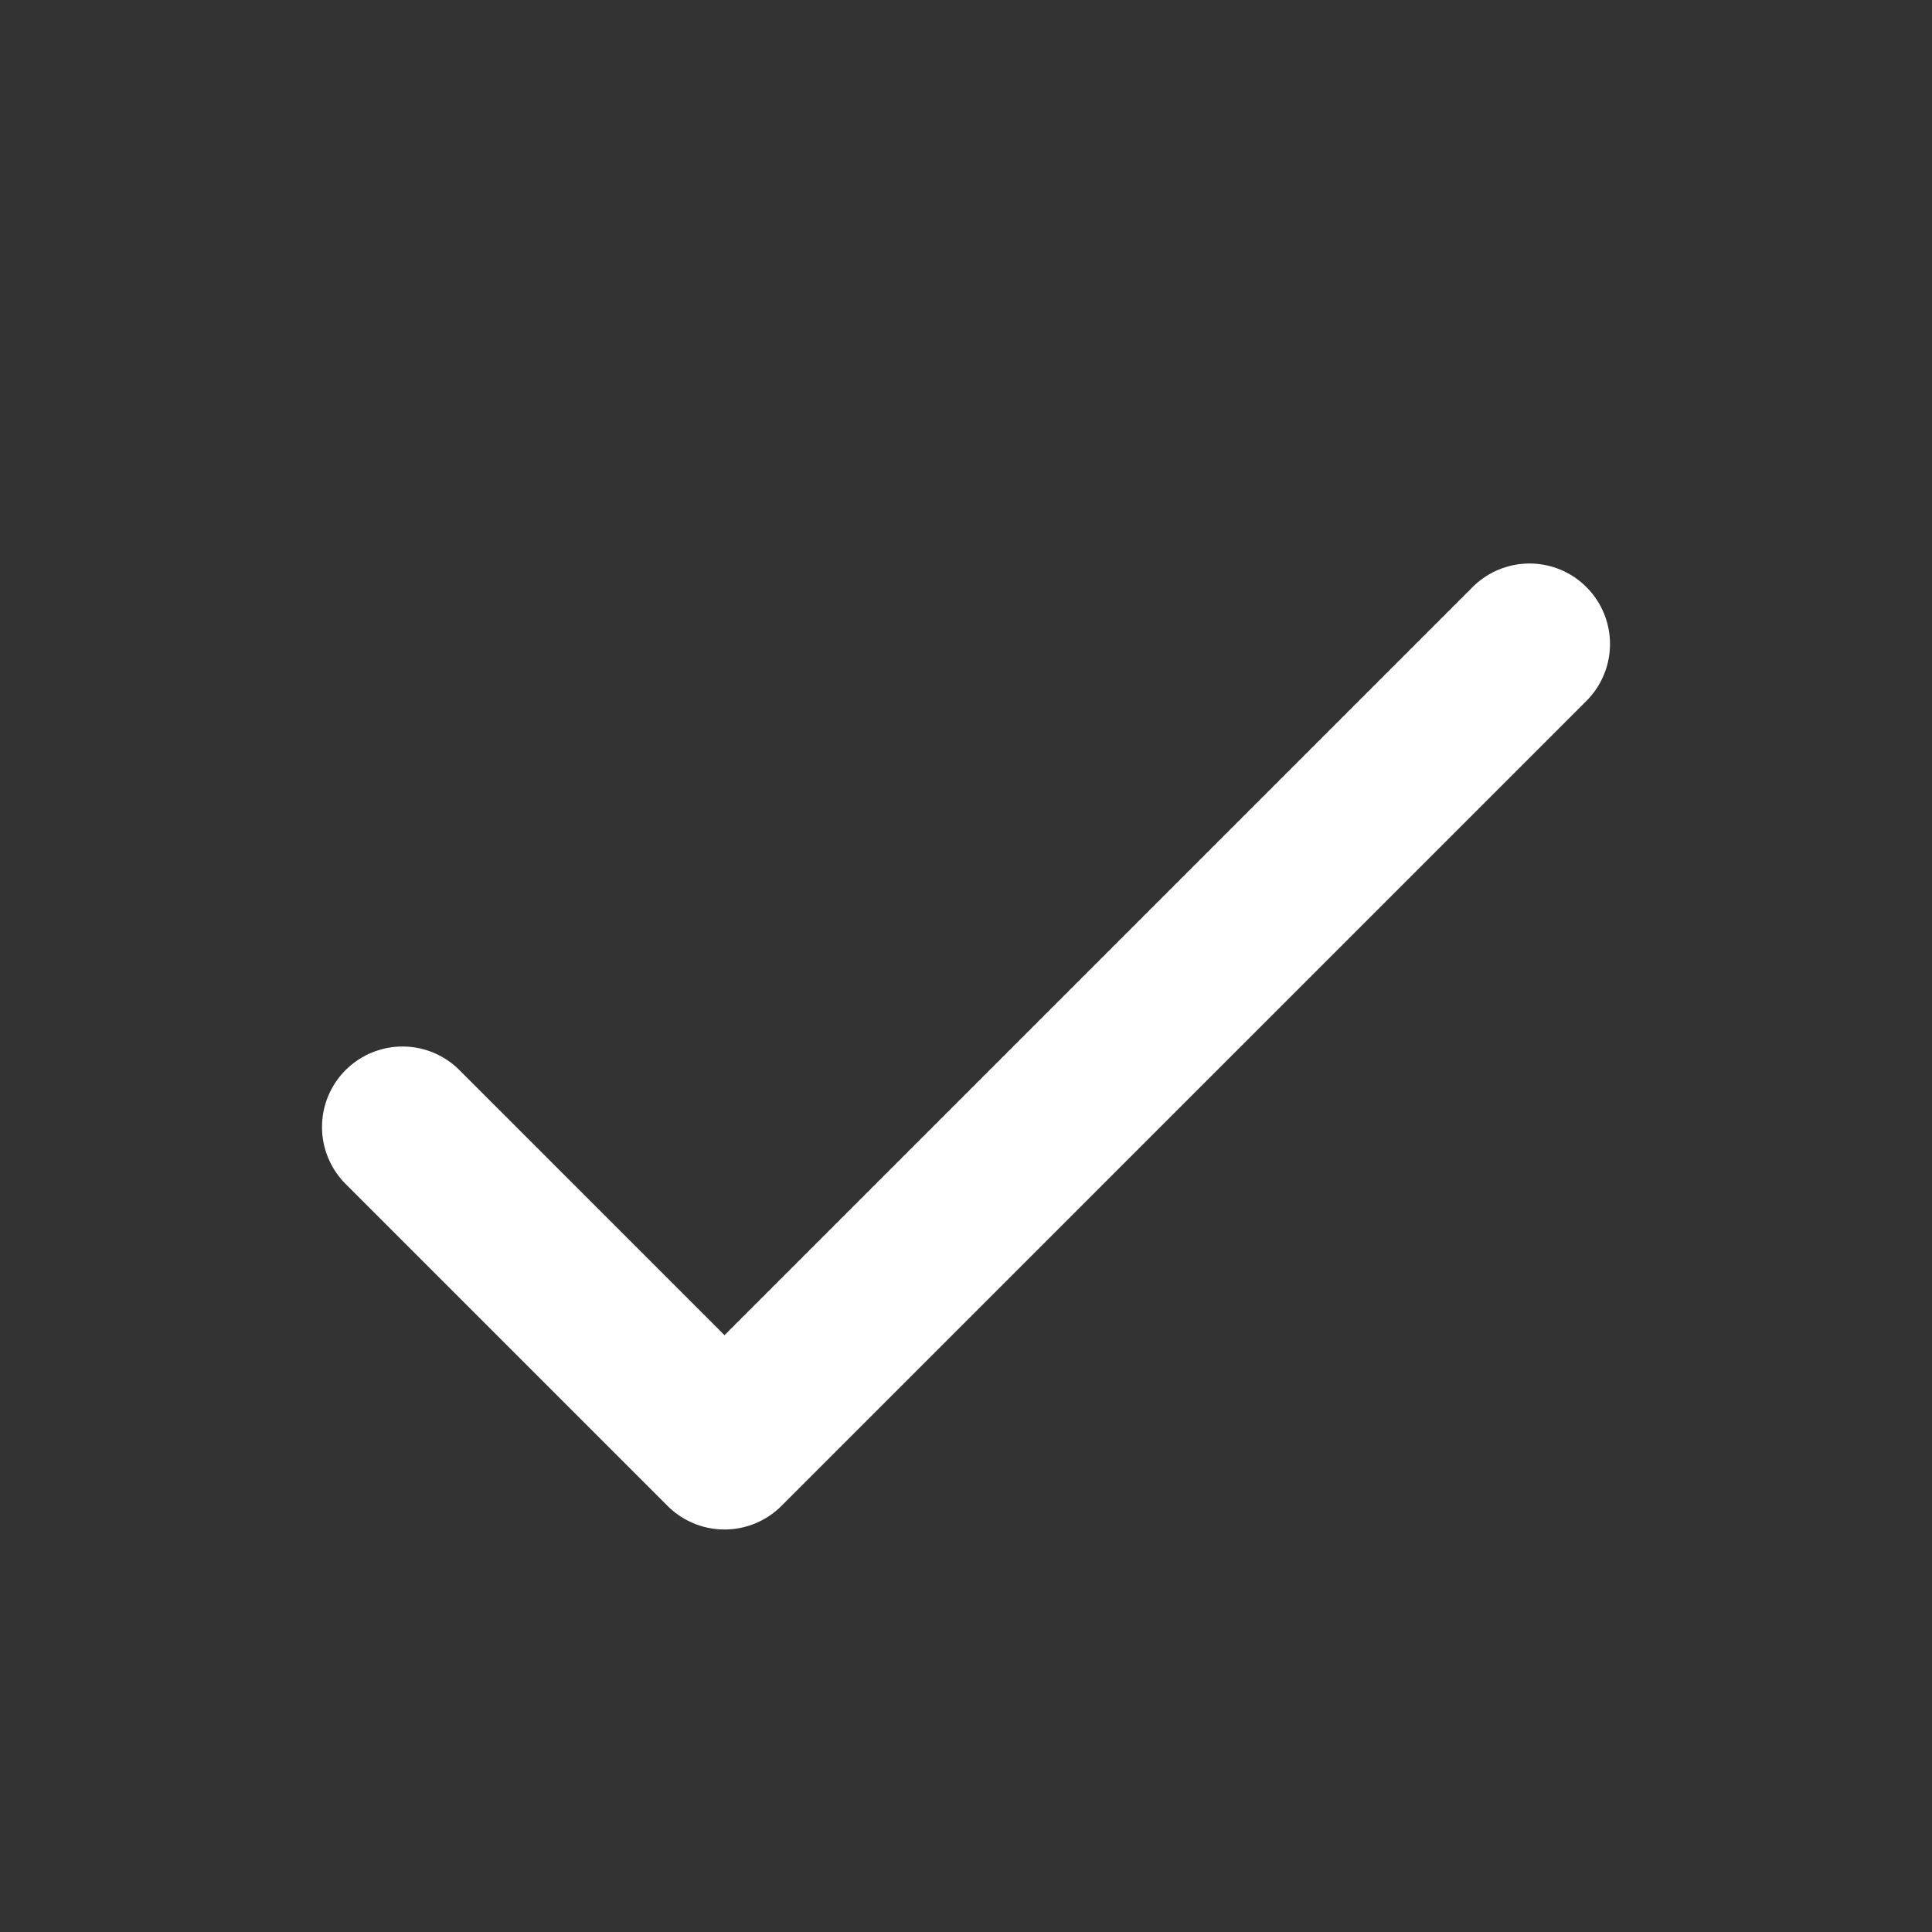 <?xml version="1.0" encoding="UTF-8"?> <svg xmlns="http://www.w3.org/2000/svg" width="24" height="24" viewBox="0 0 24 24" fill="none"><rect x="0" y="0" width="24" height="24" fill="#333333" stroke="none"/><path d="M5 14L9 18L19 8" stroke="white" stroke-width="2" stroke-linecap="round" stroke-linejoin="round"></path></svg> 